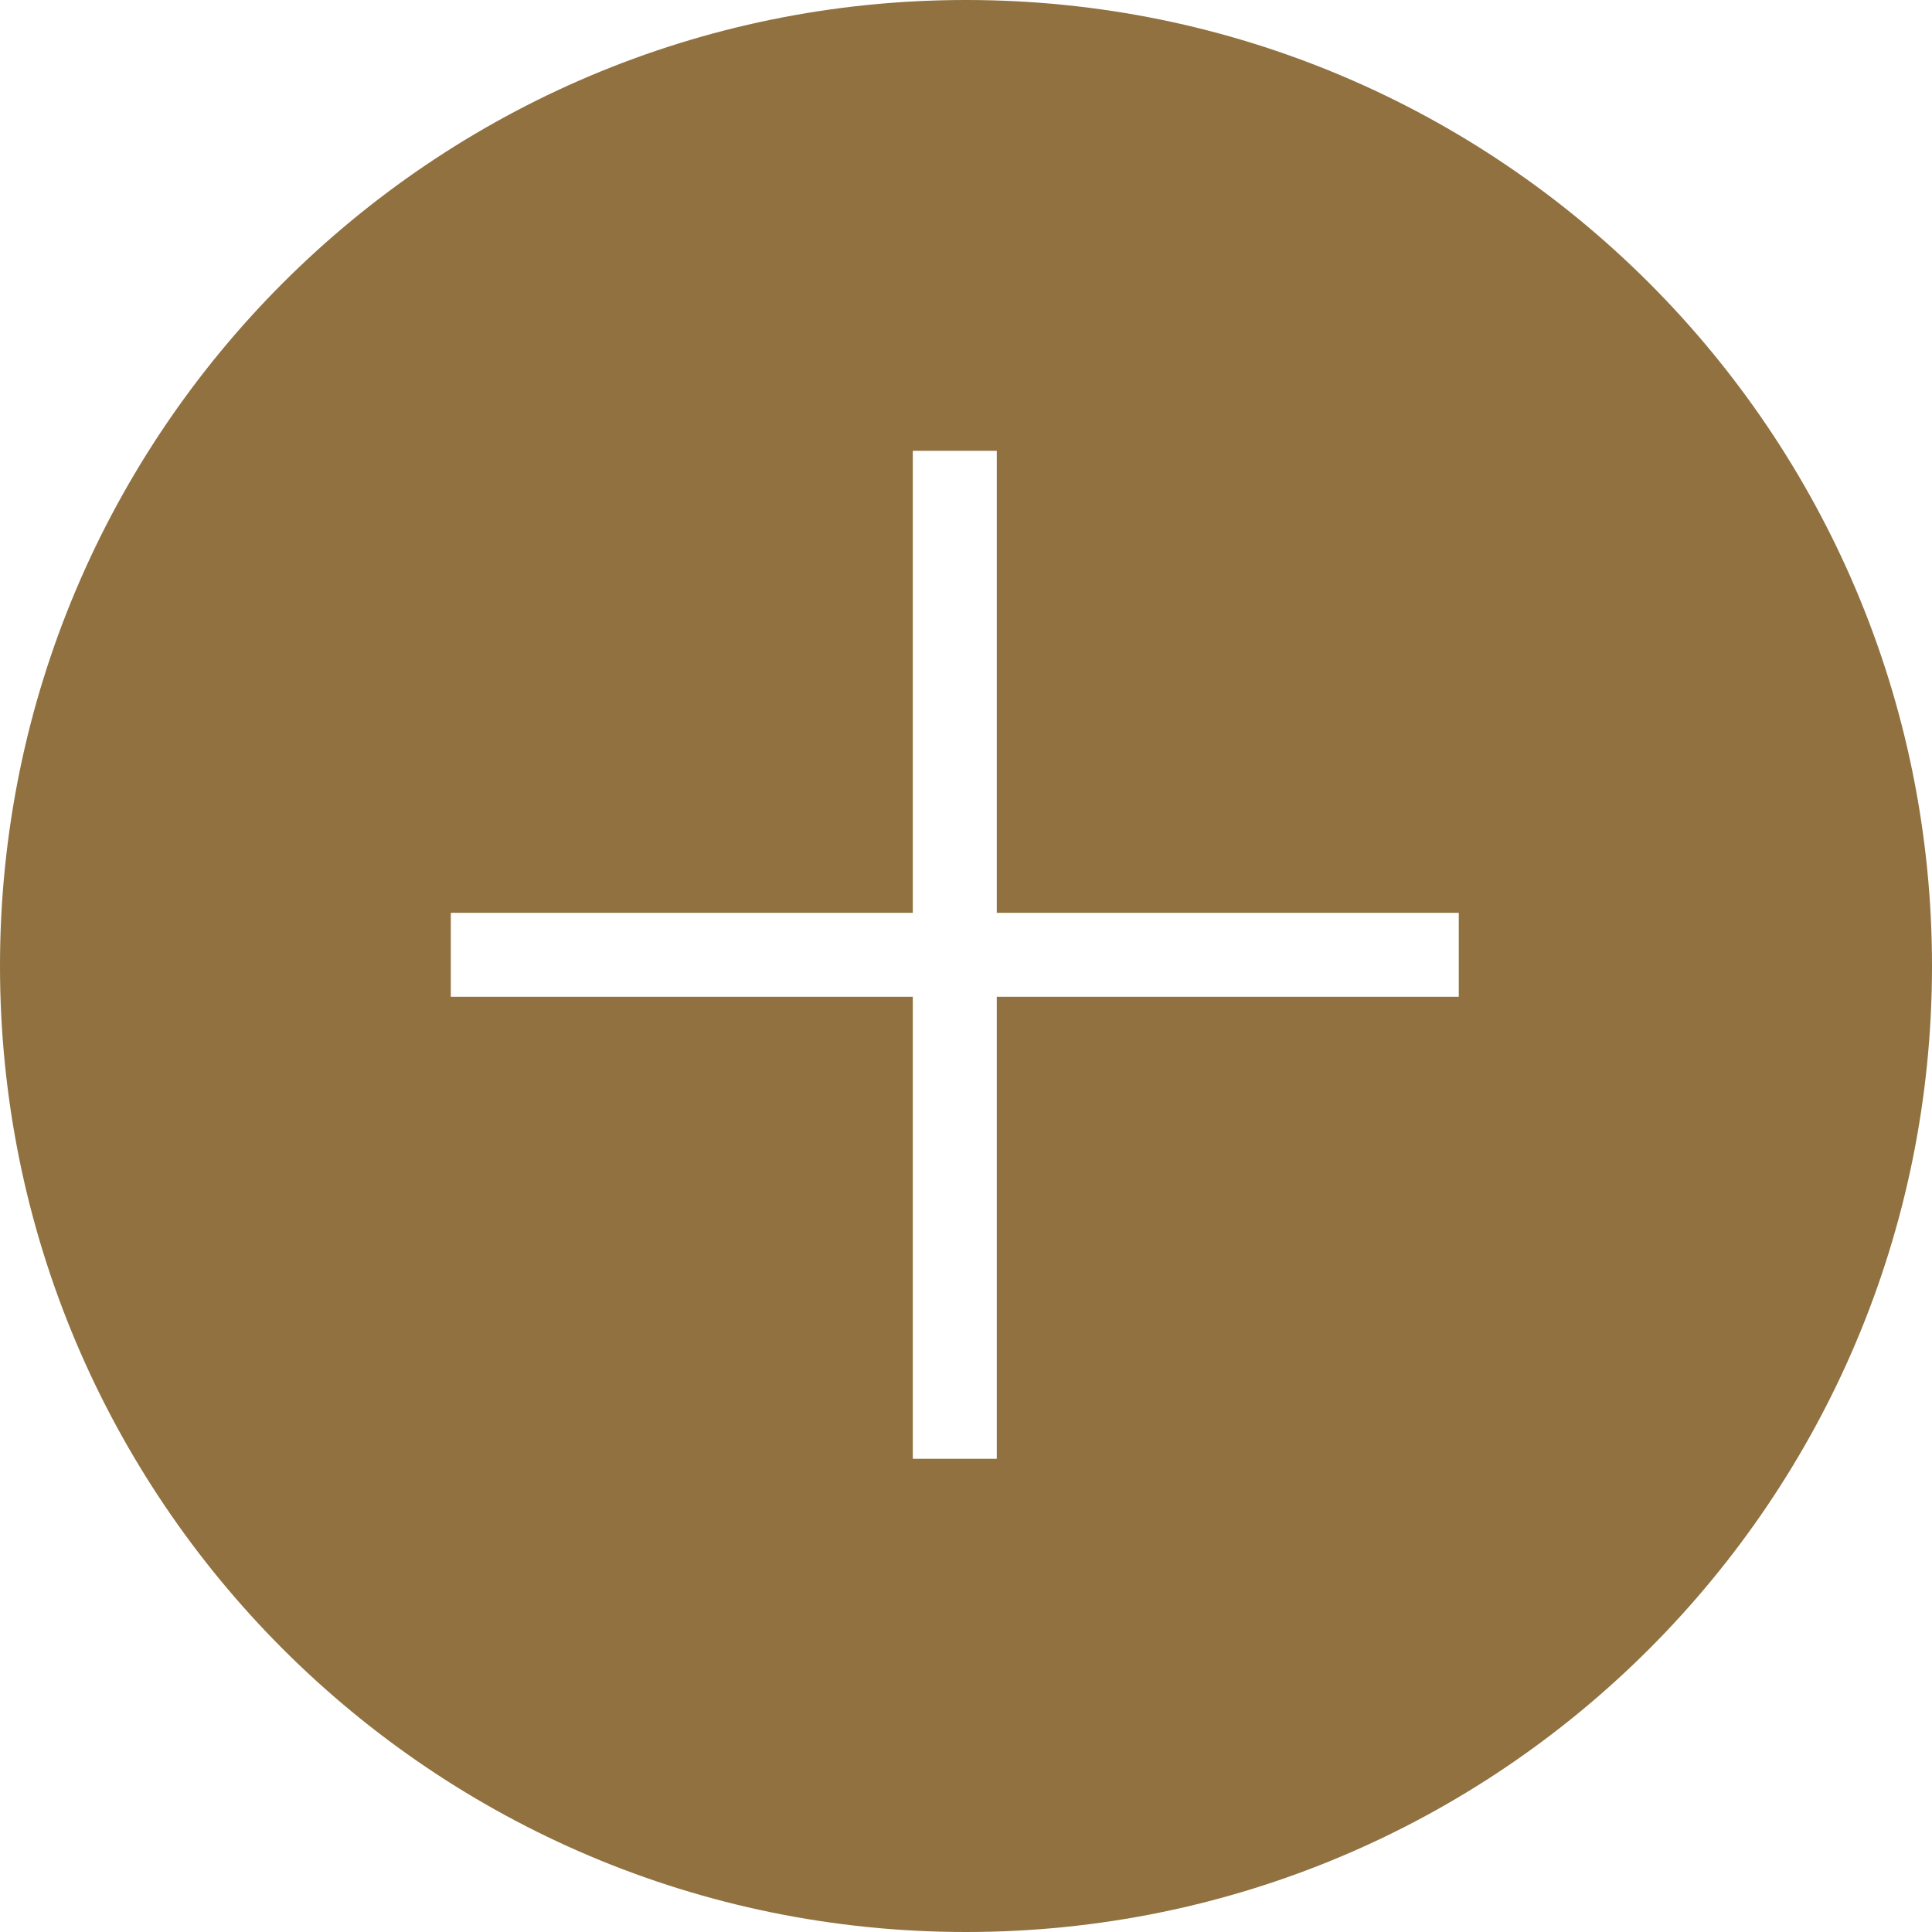 <svg width="60" height="60" viewBox="0 0 60 60" fill="none" xmlns="http://www.w3.org/2000/svg">
<g clip-path="url(#clip0_361_4220)">
<path fill-rule="evenodd" clip-rule="evenodd" d="M60 30C60 46.569 46.569 60 30 60C13.431 60 0 46.569 0 30C0 13.431 13.431 0 30 0C46.569 0 60 13.431 60 30ZM30.956 30.956H45.304V28.348H30.956V14H28.348V28.348H14V30.956H28.348V45.304H30.956V30.956Z" fill="#90713F"/>
</g>
<defs>
<clipPath id="clip0_361_4220">
<rect width="60" height="60" fill="white"/>
</clipPath>
</defs>
</svg>
